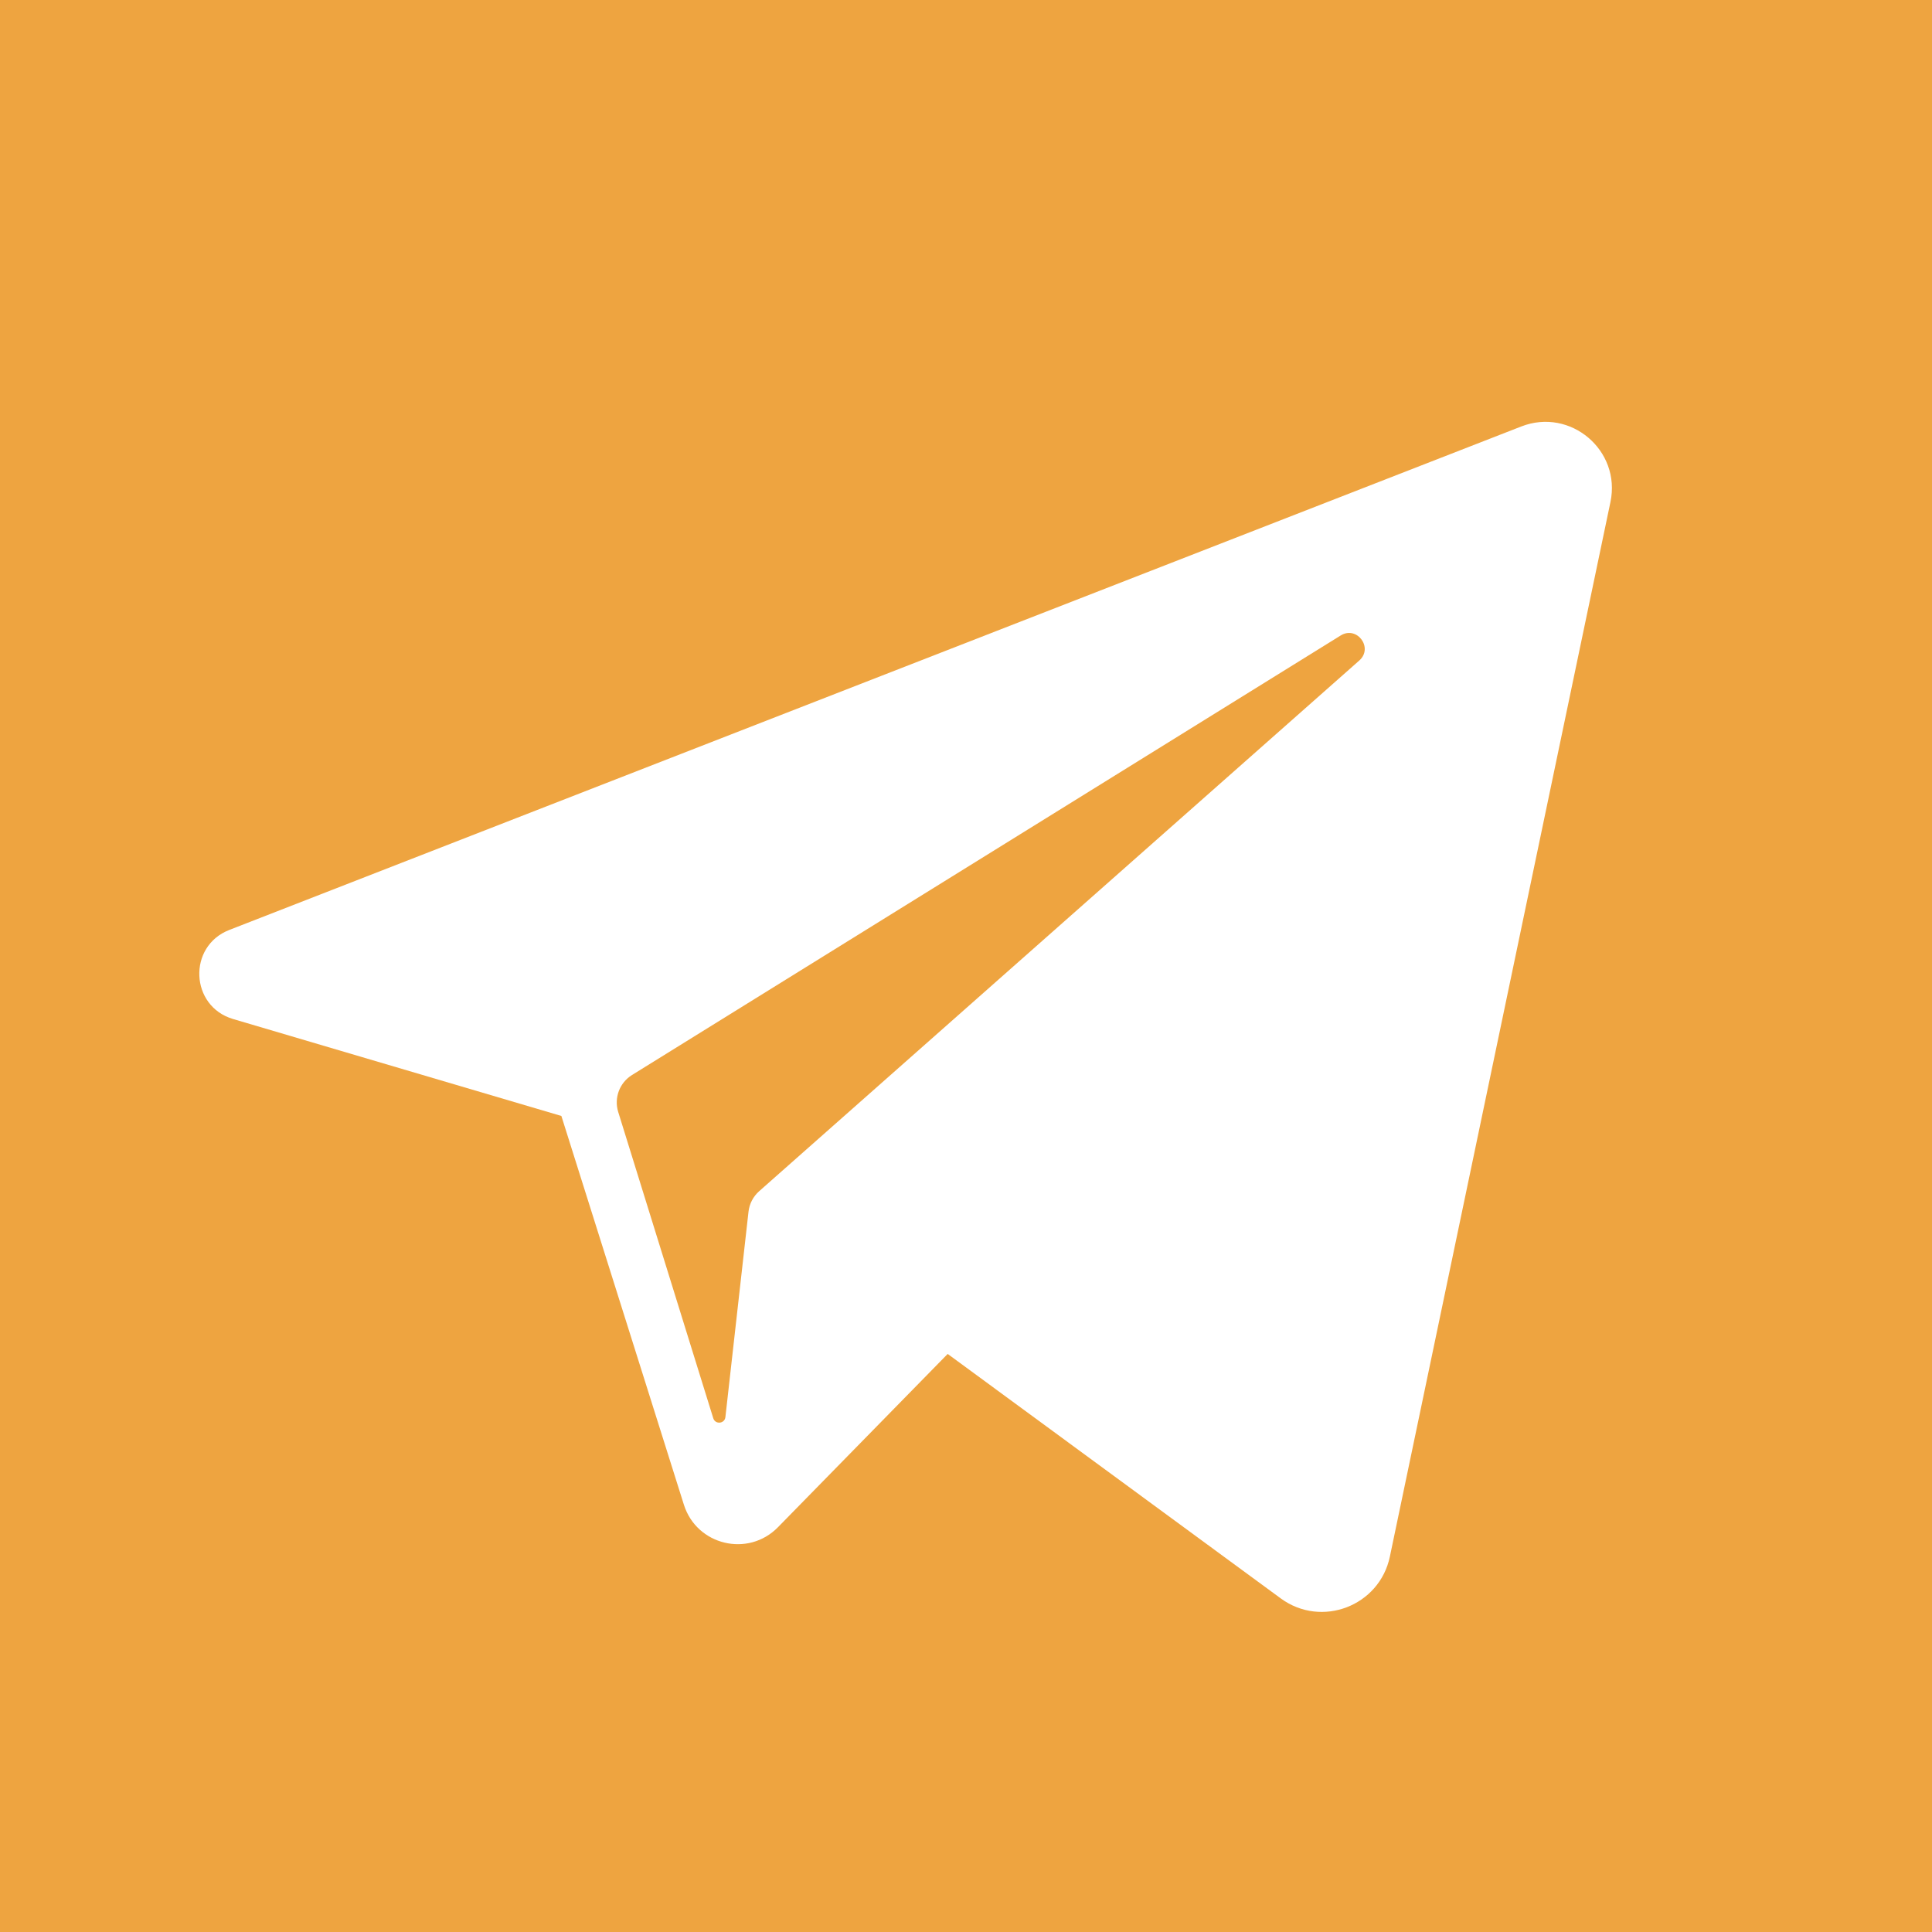 <?xml version="1.0" encoding="UTF-8"?> <svg xmlns="http://www.w3.org/2000/svg" width="512" height="512" viewBox="0 0 512 512" fill="none"> <path d="M355.291 168.412L167.489 284.889C164.183 286.939 162.678 290.965 163.832 294.682L189.024 375.856C189.553 377.561 192.038 377.326 192.238 375.551L198.361 321.122C198.597 319.018 199.606 317.078 201.191 315.676L360.225 175.044C364.032 171.678 359.61 165.732 355.291 168.412Z" fill="#EEA440"></path> <path d="M0 0V512H512V0H0ZM426.786 133.039L368.331 412.513C365.587 425.628 350.206 431.518 339.405 423.59L251.146 358.805L206.163 404.733C198.269 412.794 184.631 409.532 181.239 398.77L148.77 295.741L61.767 270.05C50.353 266.679 49.68 250.765 60.77 246.443L403.15 113.021C416.183 107.943 429.65 119.348 426.786 133.039Z" fill="#EEA440"></path> </svg> 
